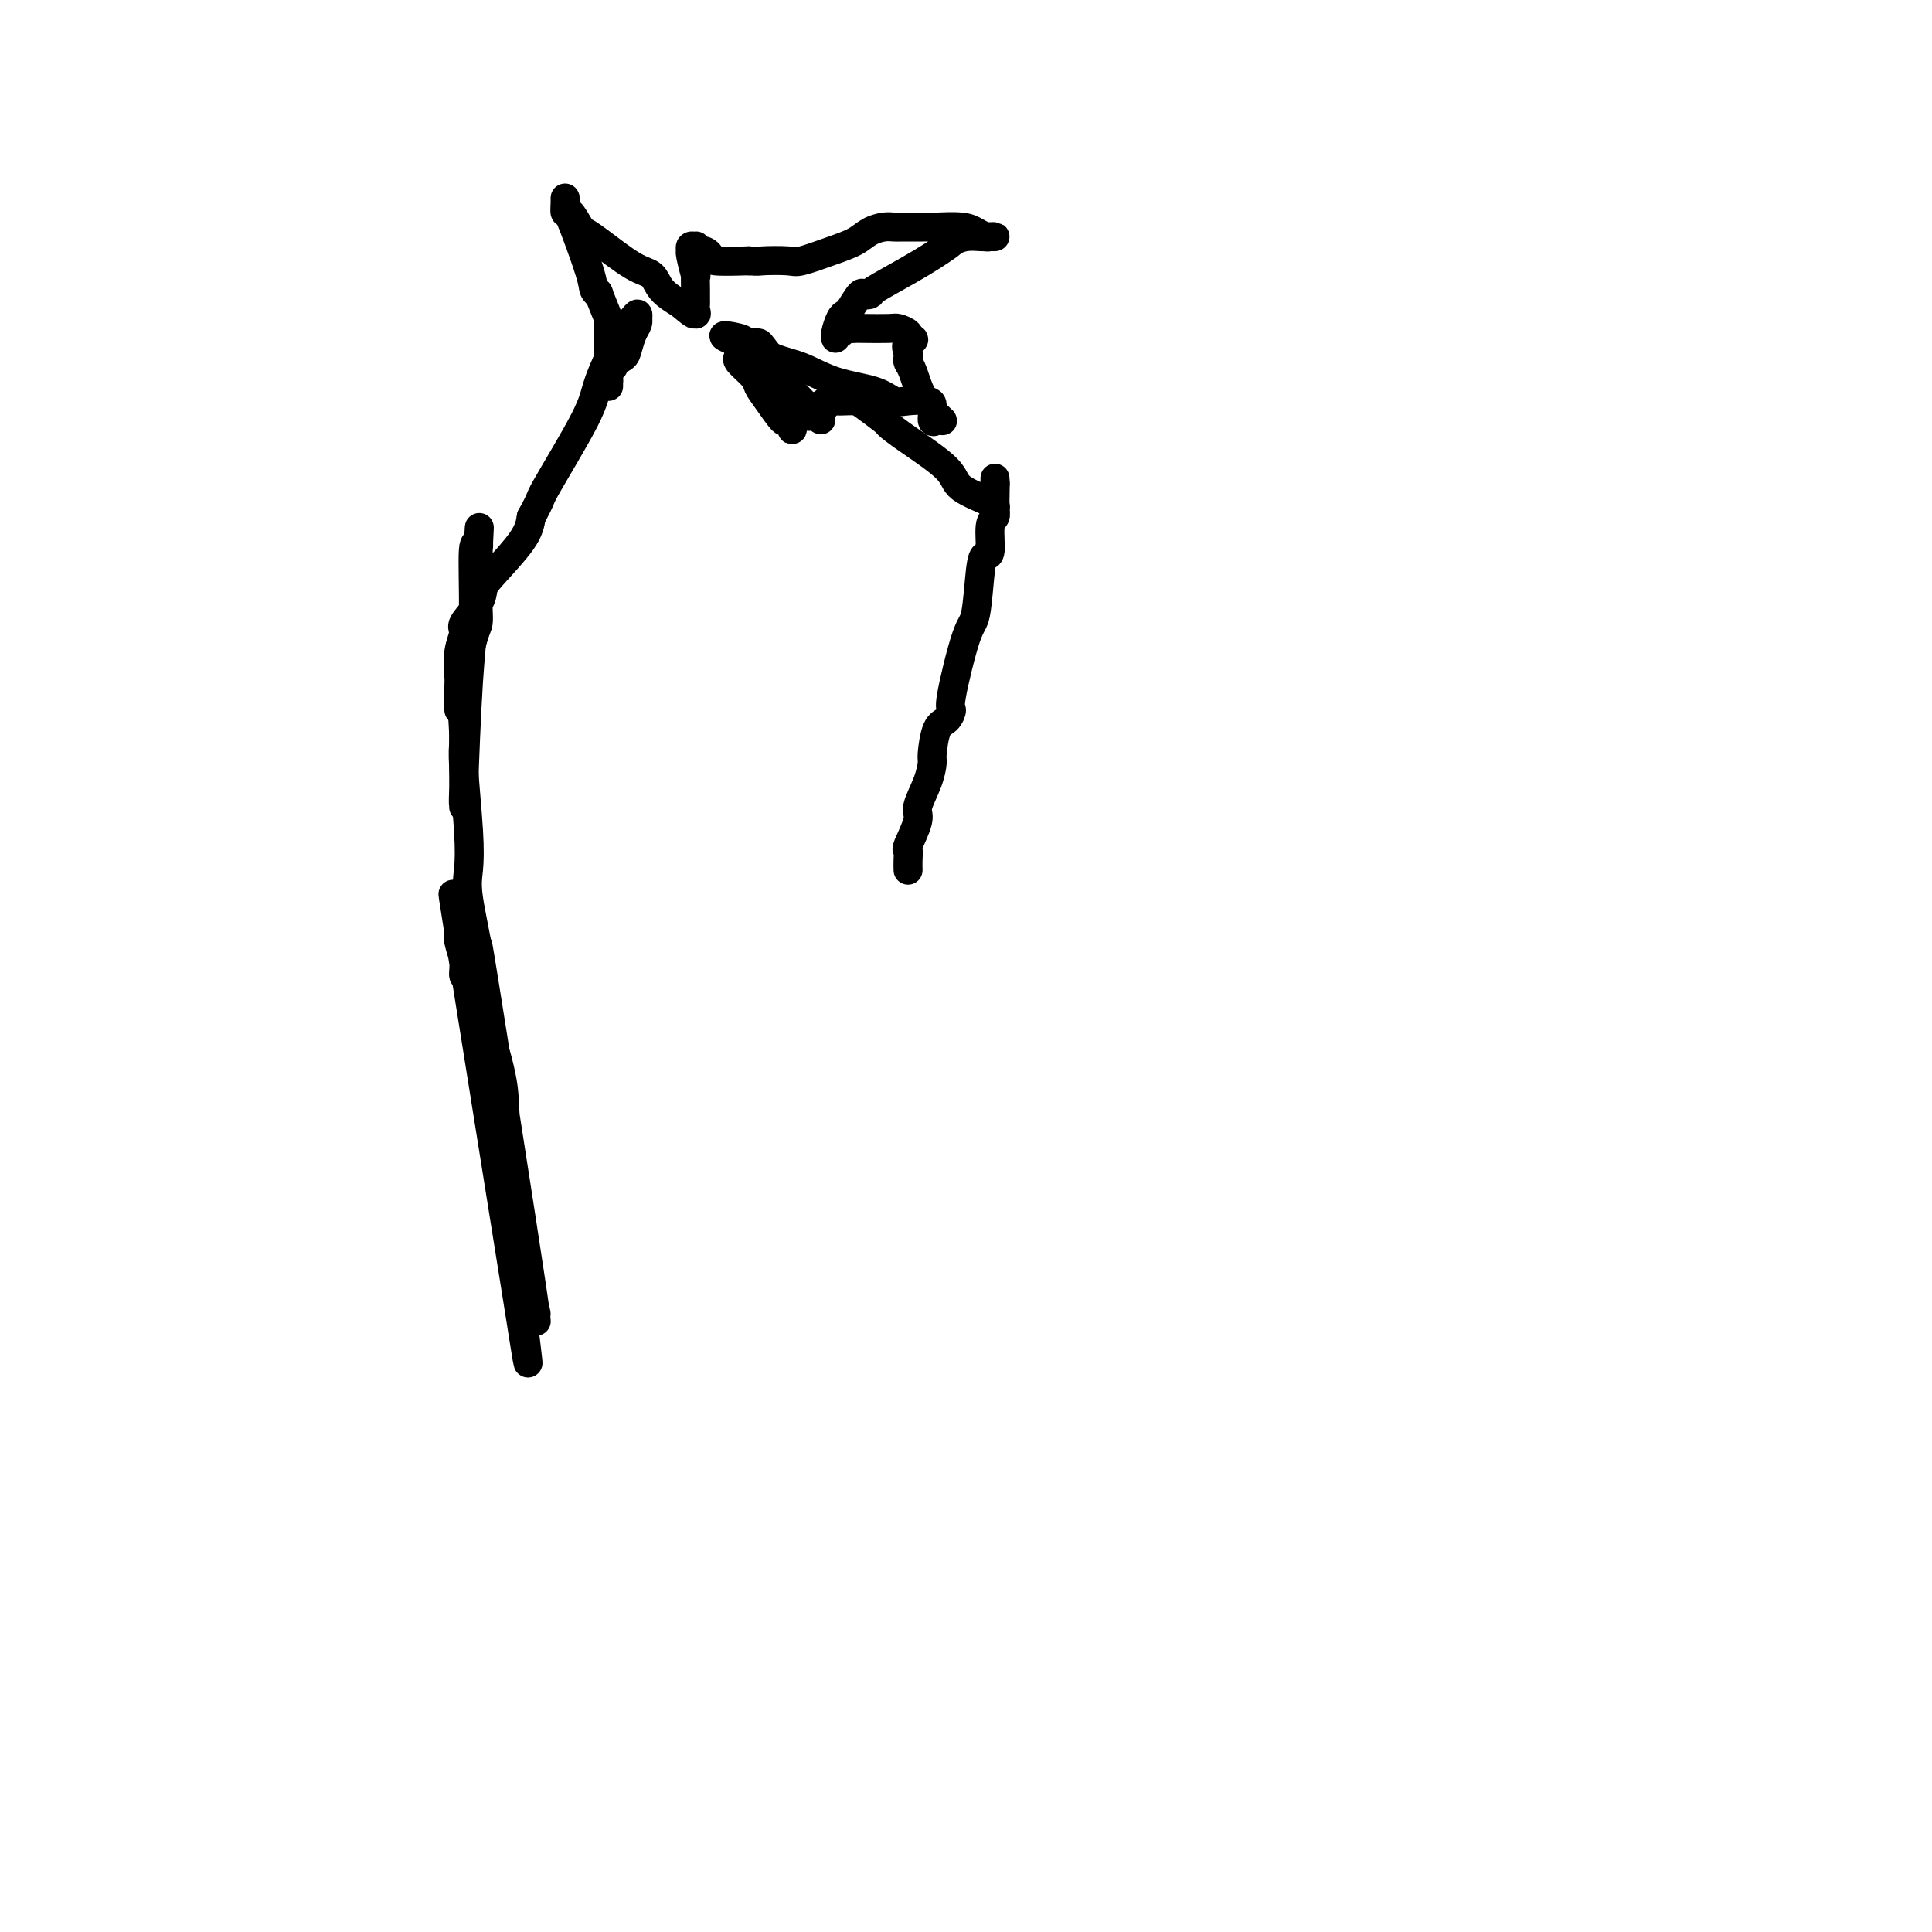 <svg viewBox='0 0 400 400' version='1.1' xmlns='http://www.w3.org/2000/svg' xmlns:xlink='http://www.w3.org/1999/xlink'><g fill='none' stroke='#000000' stroke-width='6' stroke-linecap='round' stroke-linejoin='round'><path d='M111,272c-0.726,-3.419 -1.452,-6.838 -1,-4c0.452,2.838 2.083,11.931 0,-2c-2.083,-13.931 -7.879,-50.888 -10,-64c-2.121,-13.112 -0.568,-2.381 0,2c0.568,4.381 0.149,2.410 0,2c-0.149,-0.410 -0.029,0.741 0,2c0.029,1.259 -0.034,2.625 0,3c0.034,0.375 0.166,-0.242 1,2c0.834,2.242 2.371,7.343 3,11c0.629,3.657 0.351,5.870 1,13c0.649,7.130 2.224,19.179 3,25c0.776,5.821 0.754,5.416 1,6c0.246,0.584 0.759,2.157 1,3c0.241,0.843 0.208,0.955 0,1c-0.208,0.045 -0.592,0.022 -1,0c-0.408,-0.022 -0.841,-0.044 -1,0c-0.159,0.044 -0.046,0.156 0,0c0.046,-0.156 0.023,-0.578 0,-1'/><path d='M108,271c1.739,14.536 2.088,16.374 -1,-3c-3.088,-19.374 -9.612,-59.962 -12,-75c-2.388,-15.038 -0.640,-4.528 0,-1c0.640,3.528 0.170,0.074 0,-1c-0.170,-1.074 -0.042,0.232 0,1c0.042,0.768 -0.004,0.998 0,1c0.004,0.002 0.057,-0.224 0,0c-0.057,0.224 -0.224,0.899 0,2c0.224,1.101 0.838,2.630 1,4c0.162,1.370 -0.128,2.583 0,3c0.128,0.417 0.673,0.040 1,1c0.327,0.960 0.434,3.259 1,5c0.566,1.741 1.590,2.926 2,4c0.410,1.074 0.205,2.037 0,3'/><path d='M100,215c0.773,3.554 0.207,1.438 0,1c-0.207,-0.438 -0.054,0.801 0,1c0.054,0.199 0.011,-0.642 0,-1c-0.011,-0.358 0.011,-0.234 0,-1c-0.011,-0.766 -0.053,-2.421 0,-3c0.053,-0.579 0.203,-0.083 0,-1c-0.203,-0.917 -0.759,-3.247 -1,-5c-0.241,-1.753 -0.169,-2.929 0,-4c0.169,-1.071 0.434,-2.037 0,-5c-0.434,-2.963 -1.566,-7.925 -2,-11c-0.434,-3.075 -0.169,-4.264 0,-6c0.169,-1.736 0.241,-4.018 0,-8c-0.241,-3.982 -0.797,-9.663 -1,-13c-0.203,-3.337 -0.054,-4.331 0,-5c0.054,-0.669 0.015,-1.014 0,-2c-0.015,-0.986 -0.004,-2.611 0,-3c0.004,-0.389 0.001,0.460 0,1c-0.001,0.540 -0.001,0.770 0,1'/><path d='M96,151c-0.619,-9.725 -0.166,-2.036 0,1c0.166,3.036 0.044,1.419 0,1c-0.044,-0.419 -0.012,0.361 0,1c0.012,0.639 0.003,1.139 0,2c-0.003,0.861 -0.001,2.083 0,3c0.001,0.917 0.000,1.529 0,2c-0.000,0.471 0.000,0.800 0,1c-0.000,0.200 -0.001,0.272 0,1c0.001,0.728 0.003,2.112 0,3c-0.003,0.888 -0.011,1.278 0,1c0.011,-0.278 0.040,-1.226 0,-1c-0.040,0.226 -0.151,1.624 0,-3c0.151,-4.624 0.562,-15.272 1,-22c0.438,-6.728 0.902,-9.538 1,-14c0.098,-4.462 -0.170,-10.578 0,-13c0.170,-2.422 0.776,-1.152 1,-1c0.224,0.152 0.064,-0.814 0,-1c-0.064,-0.186 -0.032,0.407 0,1'/><path d='M99,113c0.464,-7.941 0.124,-1.294 0,1c-0.124,2.294 -0.033,0.236 0,0c0.033,-0.236 0.009,1.349 0,2c-0.009,0.651 -0.003,0.369 0,1c0.003,0.631 0.001,2.175 0,3c-0.001,0.825 -0.002,0.929 0,1c0.002,0.071 0.008,0.107 0,1c-0.008,0.893 -0.030,2.642 0,4c0.030,1.358 0.113,2.324 0,3c-0.113,0.676 -0.423,1.061 -1,3c-0.577,1.939 -1.423,5.431 -2,8c-0.577,2.569 -0.887,4.216 -1,5c-0.113,0.784 -0.030,0.706 0,1c0.030,0.294 0.008,0.962 0,1c-0.008,0.038 -0.002,-0.554 0,-1c0.002,-0.446 -0.001,-0.748 0,-1c0.001,-0.252 0.005,-0.456 0,-1c-0.005,-0.544 -0.018,-1.428 0,-2c0.018,-0.572 0.068,-0.831 0,-2c-0.068,-1.169 -0.253,-3.248 0,-5c0.253,-1.752 0.946,-3.179 1,-4c0.054,-0.821 -0.529,-1.037 0,-2c0.529,-0.963 2.169,-2.672 3,-4c0.831,-1.328 0.852,-2.273 1,-3c0.148,-0.727 0.425,-1.234 2,-3c1.575,-1.766 4.450,-4.790 6,-7c1.550,-2.210 1.775,-3.605 2,-5'/><path d='M110,107c2.393,-4.316 1.376,-3.107 3,-6c1.624,-2.893 5.888,-9.888 8,-14c2.112,-4.112 2.072,-5.341 3,-8c0.928,-2.659 2.823,-6.747 4,-9c1.177,-2.253 1.636,-2.671 2,-3c0.364,-0.329 0.634,-0.569 1,-1c0.366,-0.431 0.827,-1.053 1,-1c0.173,0.053 0.057,0.780 0,1c-0.057,0.220 -0.055,-0.068 0,0c0.055,0.068 0.165,0.490 0,1c-0.165,0.510 -0.603,1.108 -1,2c-0.397,0.892 -0.751,2.080 -1,3c-0.249,0.920 -0.392,1.574 -1,2c-0.608,0.426 -1.679,0.626 -2,1c-0.321,0.374 0.110,0.922 0,1c-0.110,0.078 -0.762,-0.314 -1,0c-0.238,0.314 -0.064,1.336 0,2c0.064,0.664 0.017,0.972 0,1c-0.017,0.028 -0.005,-0.223 0,0c0.005,0.223 0.001,0.921 0,1c-0.001,0.079 -0.001,-0.460 0,-1'/><path d='M126,79c-0.928,1.871 -0.249,-0.453 0,-2c0.249,-1.547 0.066,-2.317 0,-3c-0.066,-0.683 -0.016,-1.278 0,-2c0.016,-0.722 -0.004,-1.572 0,-2c0.004,-0.428 0.030,-0.436 0,-1c-0.030,-0.564 -0.117,-1.684 0,-2c0.117,-0.316 0.438,0.174 0,-1c-0.438,-1.174 -1.634,-4.011 -2,-5c-0.366,-0.989 0.098,-0.130 0,0c-0.098,0.130 -0.758,-0.471 -1,-1c-0.242,-0.529 -0.065,-0.988 -1,-4c-0.935,-3.012 -2.983,-8.578 -4,-11c-1.017,-2.422 -1.003,-1.699 -1,-2c0.003,-0.301 -0.006,-1.625 0,-2c0.006,-0.375 0.028,0.200 0,1c-0.028,0.800 -0.108,1.825 0,2c0.108,0.175 0.402,-0.500 1,0c0.598,0.500 1.501,2.174 2,3c0.499,0.826 0.593,0.805 1,1c0.407,0.195 1.126,0.608 3,2c1.874,1.392 4.904,3.765 7,5c2.096,1.235 3.256,1.333 4,2c0.744,0.667 1.070,1.905 2,3c0.930,1.095 2.465,2.048 4,3'/><path d='M141,63c4.105,3.556 2.368,1.448 2,1c-0.368,-0.448 0.634,0.766 1,1c0.366,0.234 0.098,-0.510 0,-1c-0.098,-0.490 -0.025,-0.726 0,-1c0.025,-0.274 0.003,-0.585 0,-1c-0.003,-0.415 0.013,-0.935 0,-2c-0.013,-1.065 -0.056,-2.677 0,-3c0.056,-0.323 0.210,0.642 0,0c-0.210,-0.642 -0.785,-2.890 -1,-4c-0.215,-1.110 -0.072,-1.083 0,-1c0.072,0.083 0.071,0.222 0,0c-0.071,-0.222 -0.212,-0.805 0,-1c0.212,-0.195 0.777,-0.000 1,0c0.223,0.000 0.102,-0.193 0,0c-0.102,0.193 -0.187,0.773 0,1c0.187,0.227 0.644,0.099 1,0c0.356,-0.099 0.611,-0.171 1,0c0.389,0.171 0.912,0.584 1,1c0.088,0.416 -0.261,0.833 1,1c1.261,0.167 4.130,0.083 7,0'/><path d='M155,54c2.260,0.162 1.911,0.066 3,0c1.089,-0.066 3.617,-0.101 5,0c1.383,0.101 1.620,0.339 3,0c1.380,-0.339 3.903,-1.254 6,-2c2.097,-0.746 3.767,-1.324 5,-2c1.233,-0.676 2.028,-1.449 3,-2c0.972,-0.551 2.121,-0.880 3,-1c0.879,-0.120 1.489,-0.032 2,0c0.511,0.032 0.924,0.008 2,0c1.076,-0.008 2.816,0.001 4,0c1.184,-0.001 1.813,-0.010 2,0c0.187,0.010 -0.066,0.041 1,0c1.066,-0.041 3.453,-0.155 5,0c1.547,0.155 2.254,0.577 3,1c0.746,0.423 1.531,0.845 2,1c0.469,0.155 0.622,0.042 1,0c0.378,-0.042 0.982,-0.012 1,0c0.018,0.012 -0.550,0.006 -1,0c-0.450,-0.006 -0.780,-0.012 -1,0c-0.220,0.012 -0.328,0.042 -1,0c-0.672,-0.042 -1.906,-0.155 -3,0c-1.094,0.155 -2.047,0.577 -3,1'/><path d='M197,50c-1.212,0.118 -0.241,-0.088 0,0c0.241,0.088 -0.247,0.468 -1,1c-0.753,0.532 -1.770,1.214 -3,2c-1.230,0.786 -2.673,1.675 -5,3c-2.327,1.325 -5.540,3.084 -7,4c-1.460,0.916 -1.169,0.988 -1,1c0.169,0.012 0.214,-0.036 0,0c-0.214,0.036 -0.687,0.154 -1,0c-0.313,-0.154 -0.466,-0.581 -1,0c-0.534,0.581 -1.449,2.171 -2,3c-0.551,0.829 -0.737,0.898 -1,1c-0.263,0.102 -0.603,0.239 -1,1c-0.397,0.761 -0.849,2.148 -1,3c-0.151,0.852 0.001,1.171 0,1c-0.001,-0.171 -0.155,-0.830 0,-1c0.155,-0.170 0.619,0.151 1,0c0.381,-0.151 0.680,-0.772 1,-1c0.320,-0.228 0.662,-0.062 1,0c0.338,0.062 0.673,0.019 1,0c0.327,-0.019 0.648,-0.016 2,0c1.352,0.016 3.735,0.043 5,0c1.265,-0.043 1.411,-0.156 2,0c0.589,0.156 1.620,0.580 2,1c0.380,0.420 0.109,0.834 0,1c-0.109,0.166 -0.054,0.083 0,0'/><path d='M188,70c2.321,0.273 0.624,0.454 0,1c-0.624,0.546 -0.176,1.456 0,2c0.176,0.544 0.079,0.721 0,1c-0.079,0.279 -0.141,0.660 0,1c0.141,0.340 0.486,0.637 1,2c0.514,1.363 1.199,3.791 2,5c0.801,1.209 1.718,1.201 2,2c0.282,0.799 -0.071,2.407 0,3c0.071,0.593 0.565,0.170 1,0c0.435,-0.170 0.810,-0.087 1,0c0.190,0.087 0.194,0.177 0,0c-0.194,-0.177 -0.586,-0.622 -1,-1c-0.414,-0.378 -0.848,-0.688 -1,-1c-0.152,-0.312 -0.021,-0.626 0,-1c0.021,-0.374 -0.067,-0.809 -1,-1c-0.933,-0.191 -2.709,-0.138 -4,0c-1.291,0.138 -2.096,0.362 -3,0c-0.904,-0.362 -1.906,-1.309 -4,-2c-2.094,-0.691 -5.279,-1.124 -8,-2c-2.721,-0.876 -4.977,-2.193 -7,-3c-2.023,-0.807 -3.814,-1.102 -6,-2c-2.186,-0.898 -4.767,-2.399 -6,-3c-1.233,-0.601 -1.116,-0.300 -1,0'/><path d='M153,71c-6.189,-2.270 -1.661,-1.444 0,-1c1.661,0.444 0.456,0.507 0,1c-0.456,0.493 -0.162,1.416 0,2c0.162,0.584 0.192,0.829 0,1c-0.192,0.171 -0.605,0.268 0,1c0.605,0.732 2.228,2.101 3,3c0.772,0.899 0.694,1.329 1,2c0.306,0.671 0.996,1.582 2,3c1.004,1.418 2.322,3.344 3,4c0.678,0.656 0.718,0.043 1,0c0.282,-0.043 0.807,0.484 1,1c0.193,0.516 0.052,1.020 0,1c-0.052,-0.020 -0.017,-0.566 0,-1c0.017,-0.434 0.016,-0.758 0,-1c-0.016,-0.242 -0.046,-0.402 0,-1c0.046,-0.598 0.167,-1.635 0,-2c-0.167,-0.365 -0.622,-0.060 -1,-1c-0.378,-0.940 -0.679,-3.126 -1,-4c-0.321,-0.874 -0.660,-0.437 -1,0'/><path d='M161,79c-0.869,-2.098 -1.540,-2.341 -2,-3c-0.460,-0.659 -0.708,-1.732 -1,-2c-0.292,-0.268 -0.627,0.268 -1,0c-0.373,-0.268 -0.783,-1.340 -1,-2c-0.217,-0.660 -0.240,-0.906 0,-1c0.240,-0.094 0.745,-0.035 1,0c0.255,0.035 0.262,0.045 1,1c0.738,0.955 2.207,2.857 3,4c0.793,1.143 0.909,1.529 1,2c0.091,0.471 0.157,1.026 1,2c0.843,0.974 2.463,2.366 3,3c0.537,0.634 -0.011,0.510 0,1c0.011,0.490 0.580,1.593 1,2c0.420,0.407 0.691,0.116 1,0c0.309,-0.116 0.654,-0.058 1,0'/><path d='M169,86c1.968,2.159 0.389,0.057 0,-1c-0.389,-1.057 0.411,-1.068 1,-1c0.589,0.068 0.965,0.214 1,0c0.035,-0.214 -0.271,-0.790 0,-1c0.271,-0.210 1.120,-0.055 2,0c0.880,0.055 1.791,0.012 2,0c0.209,-0.012 -0.286,0.009 0,0c0.286,-0.009 1.352,-0.049 2,0c0.648,0.049 0.878,0.186 2,1c1.122,0.814 3.136,2.304 4,3c0.864,0.696 0.579,0.600 1,1c0.421,0.400 1.549,1.298 4,3c2.451,1.702 6.226,4.207 8,6c1.774,1.793 1.547,2.873 3,4c1.453,1.127 4.585,2.300 6,3c1.415,0.700 1.111,0.927 1,1c-0.111,0.073 -0.030,-0.009 0,0c0.030,0.009 0.008,0.109 0,0c-0.008,-0.109 -0.002,-0.426 0,-1c0.002,-0.574 0.001,-1.407 0,-2c-0.001,-0.593 -0.000,-0.948 0,-1c0.000,-0.052 0.000,0.199 0,0c-0.000,-0.199 -0.000,-0.847 0,-1c0.000,-0.153 0.000,0.190 0,0c-0.000,-0.190 -0.000,-0.911 0,-1c0.000,-0.089 0.000,0.456 0,1'/><path d='M206,100c0.155,-0.387 0.043,0.645 0,1c-0.043,0.355 -0.015,0.031 0,0c0.015,-0.031 0.019,0.230 0,1c-0.019,0.770 -0.061,2.048 0,3c0.061,0.952 0.223,1.578 0,2c-0.223,0.422 -0.833,0.639 -1,2c-0.167,1.361 0.108,3.867 0,5c-0.108,1.133 -0.601,0.892 -1,1c-0.399,0.108 -0.705,0.563 -1,3c-0.295,2.437 -0.578,6.856 -1,9c-0.422,2.144 -0.981,2.013 -2,5c-1.019,2.987 -2.497,9.091 -3,12c-0.503,2.909 -0.029,2.623 0,3c0.029,0.377 -0.386,1.418 -1,2c-0.614,0.582 -1.426,0.705 -2,2c-0.574,1.295 -0.908,3.761 -1,5c-0.092,1.239 0.059,1.250 0,2c-0.059,0.750 -0.327,2.238 -1,4c-0.673,1.762 -1.749,3.798 -2,5c-0.251,1.202 0.325,1.569 0,3c-0.325,1.431 -1.551,3.925 -2,5c-0.449,1.075 -0.120,0.731 0,1c0.120,0.269 0.032,1.149 0,2c-0.032,0.851 -0.009,1.672 0,2c0.009,0.328 0.005,0.164 0,0'/></g>
</svg>
